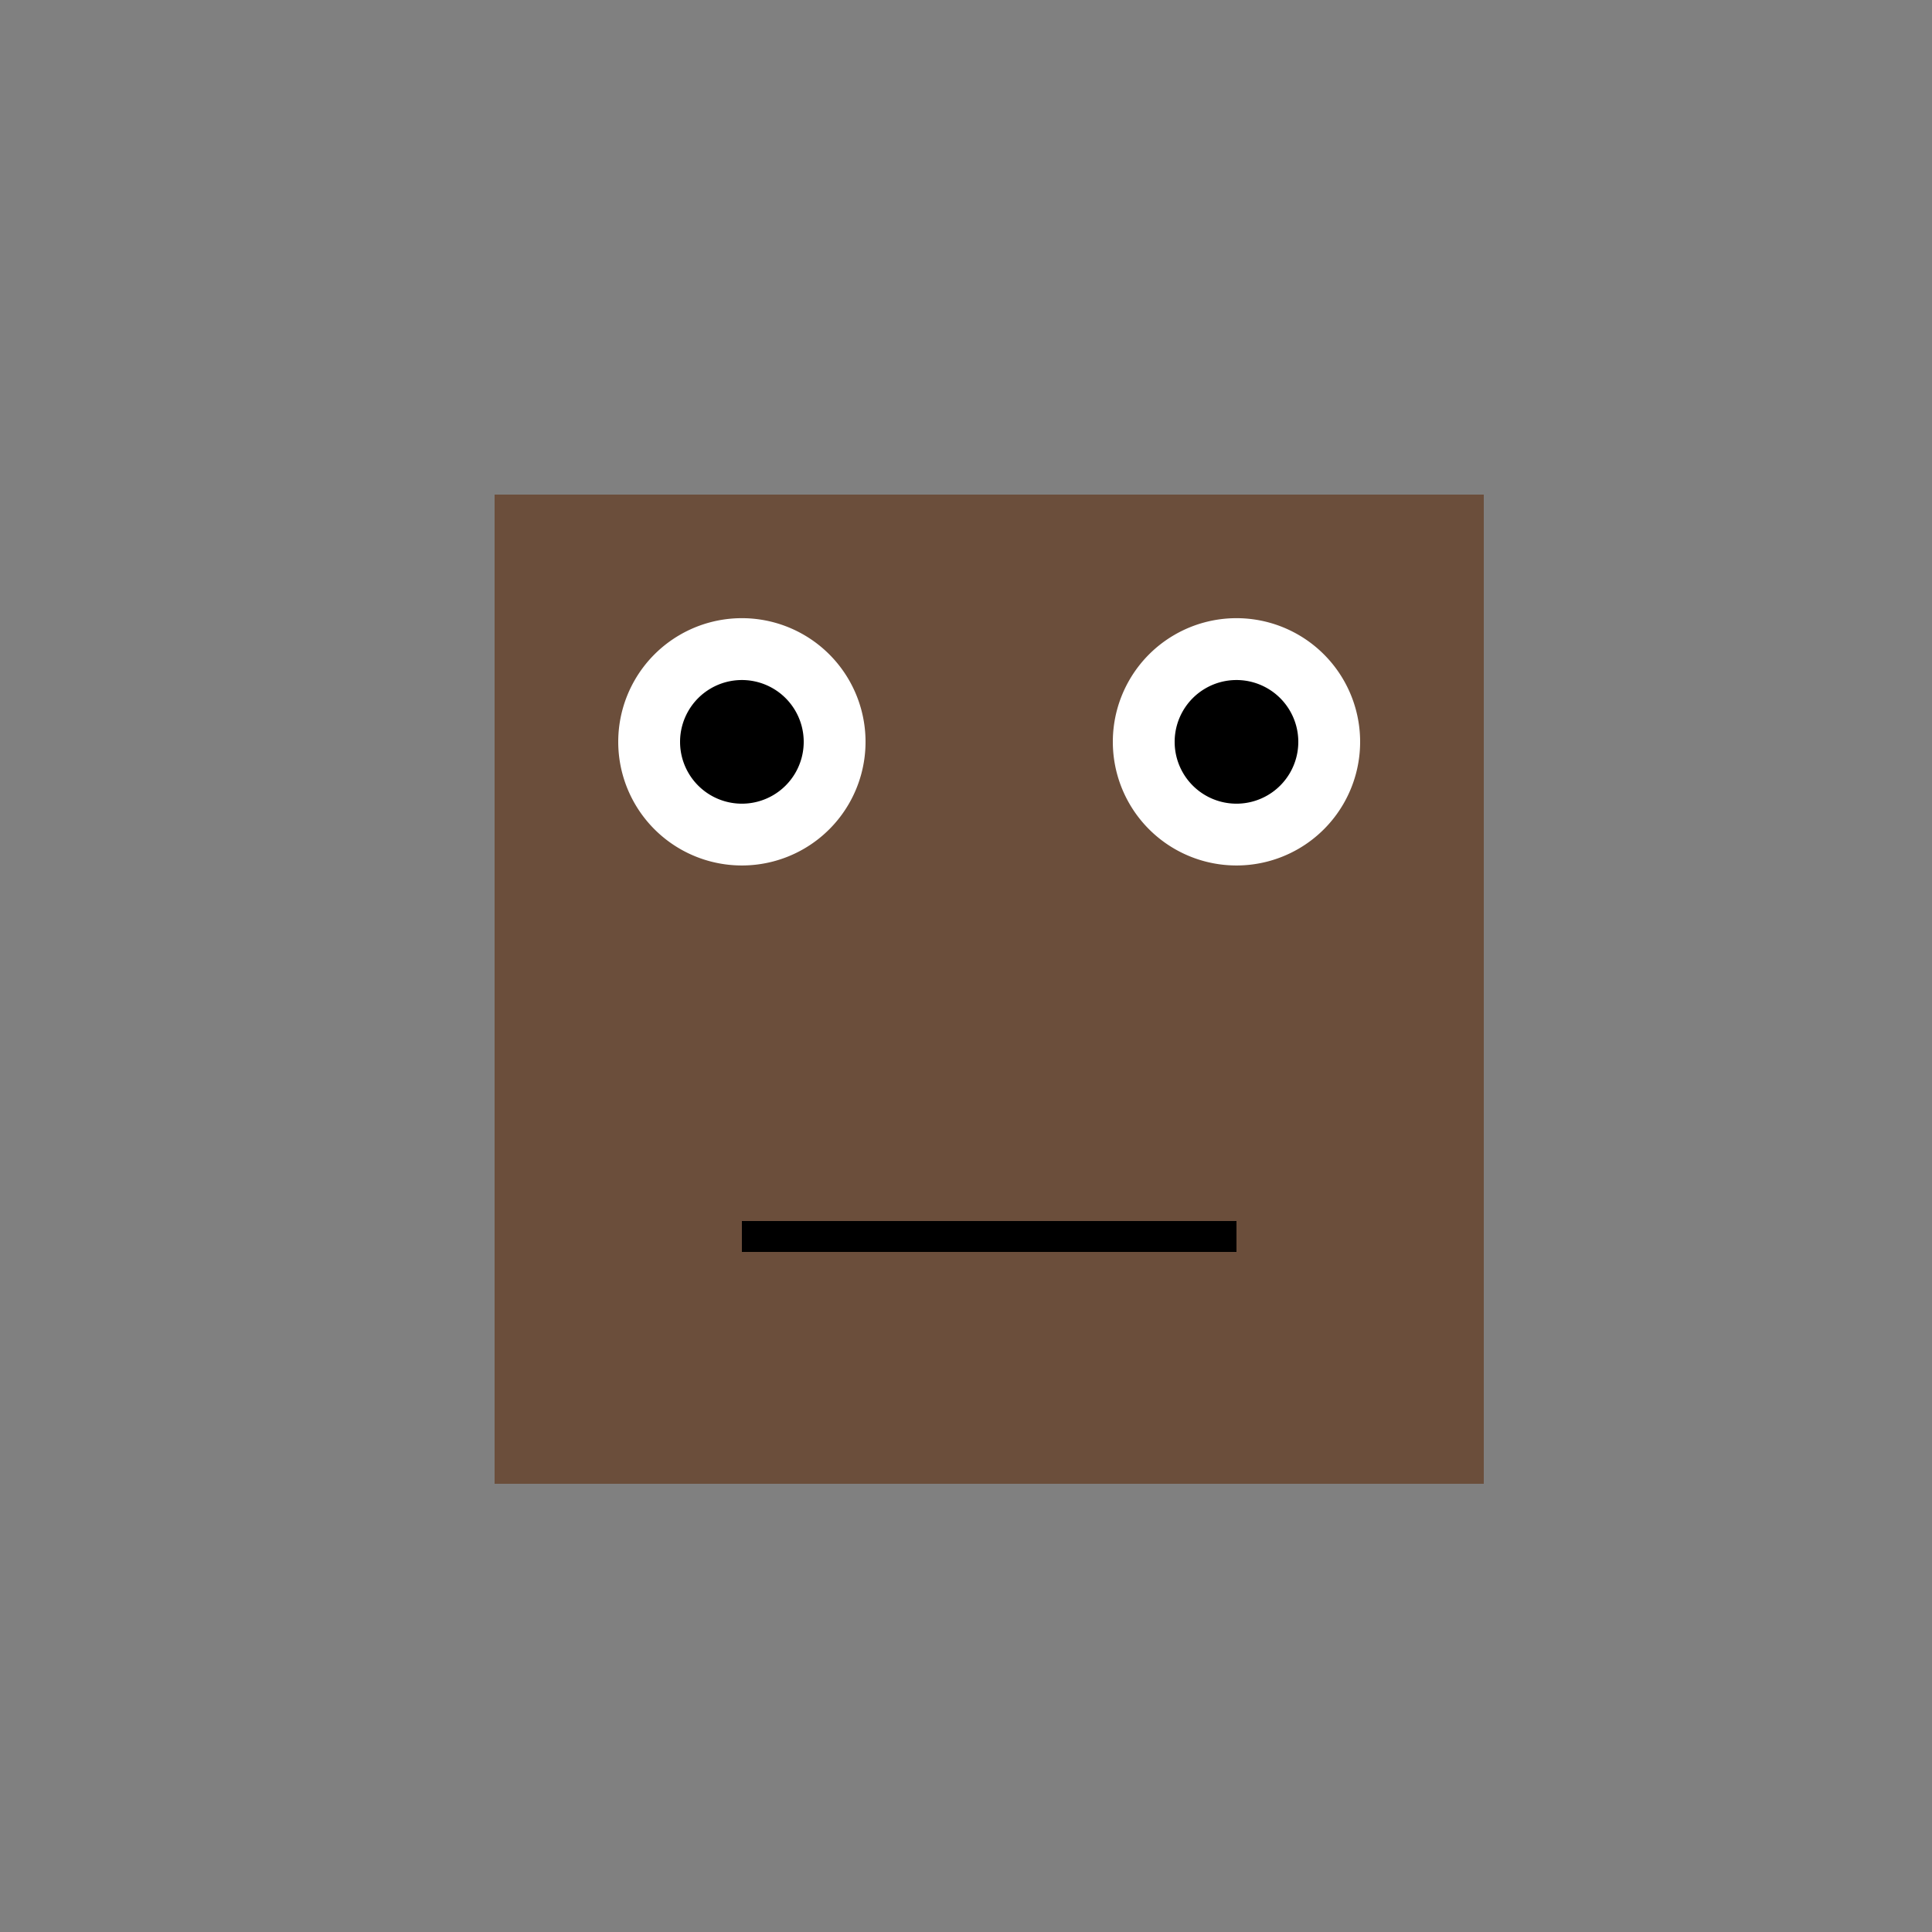 <!--

Generated by DrawGPT.
Free, open source, AI generated images in SVG, PNG, and HTML Canvas format.
https://drawgpt.ai

Created: 2023-09-26T07:13:47.498Z
Link: https://drawgpt.ai/prompt/33956/

-->
<svg xmlns="http://www.w3.org/2000/svg" xmlns:xlink="http://www.w3.org/1999/xlink" width="500" height="500"><rect width="100%" height="100%" fill="#808080" stroke="none"/><defs/><g><rect fill="#6B4E3B" stroke="none" x="128" y="128" width="256" height="256"/><path fill="#FFFFFF" stroke="none" paint-order="stroke fill markers" d=" M 224 192 A 32 32 0 1 1 224 191.968"/><path fill="#FFFFFF" stroke="none" paint-order="stroke fill markers" d=" M 352 192 A 32 32 0 1 1 352 191.968"/><path fill="#000000" stroke="none" paint-order="stroke fill markers" d=" M 208 192 A 16 16 0 1 1 208 191.984"/><path fill="#000000" stroke="none" paint-order="stroke fill markers" d=" M 336 192 A 16 16 0 1 1 336 191.984"/><path fill="none" stroke="#000000" paint-order="fill stroke markers" d=" M 192 320 L 320 320" stroke-miterlimit="10" stroke-width="8" stroke-dasharray=""/></g></svg>